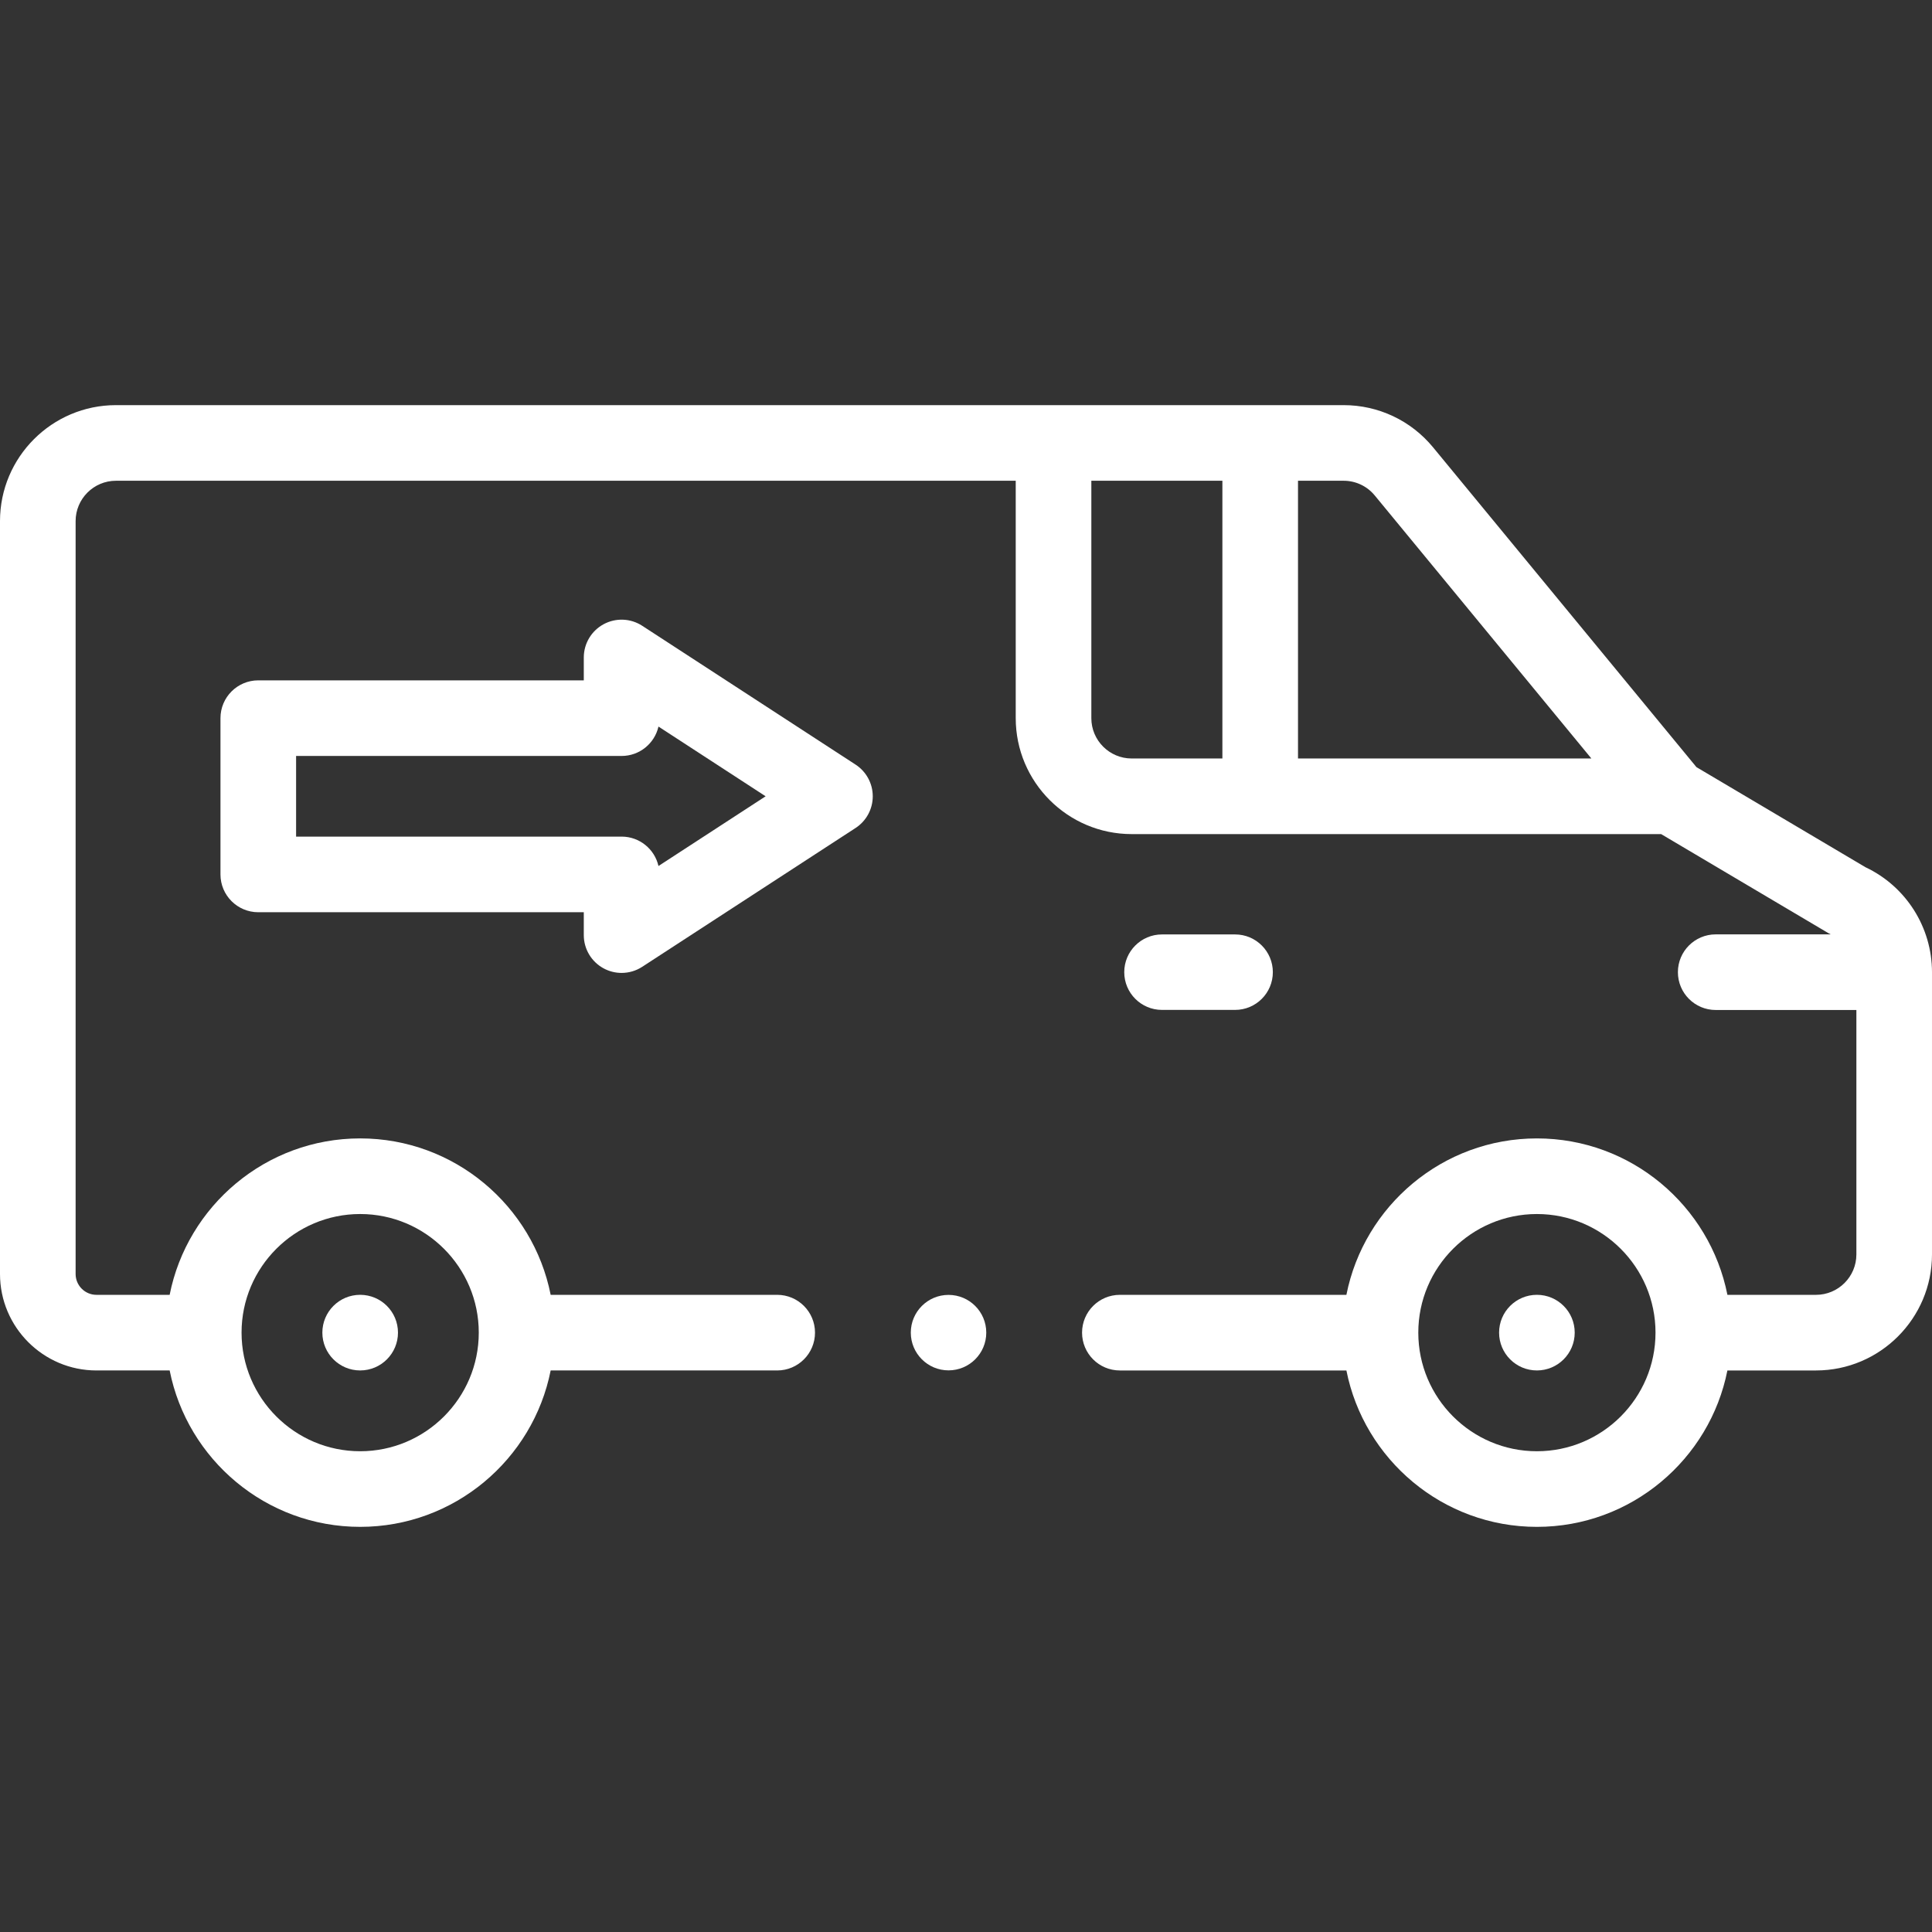 <?xml version="1.0" encoding="UTF-8"?>
<svg xmlns="http://www.w3.org/2000/svg" xmlns:xlink="http://www.w3.org/1999/xlink" xmlns:svgjs="http://svgjs.dev/svgjs" id="Capa_1" height="300" viewBox="0 0 512 512" width="300" version="1.1">
  <rect x="0" y="0" width="512" height="512" fill="#333333" stroke="none"/>
  <g width="100%" height="100%" transform="matrix(1,0,0,1,0,0)">
    <g>
      <circle cx="251.371" cy="353.161" r="10" fill="#ffffff" fill-opacity="1" data-original-color="#000000ff" stroke="none" stroke-opacity="1"></circle>
      <circle cx="95.448" cy="353.161" r="10.02" fill="#ffffff" fill-opacity="1" data-original-color="#000000ff" stroke="none" stroke-opacity="1"></circle>
      <circle cx="407.295" cy="353.161" r="10.02" fill="#ffffff" fill-opacity="1" data-original-color="#000000ff" stroke="none" stroke-opacity="1"></circle>
      <path d="m494.36 229.819-44.783-26.521-69.789-84.739c-5.857-7.114-14.502-11.194-23.717-11.194h-325.345c-16.942.001-30.726 13.785-30.726 30.727v199.528c0 14.096 11.469 25.565 25.565 25.565h19.398c4.678 23.599 25.533 41.449 50.484 41.449s45.807-17.85 50.485-41.449h60.033c5.533 0 10.02-4.486 10.02-10.02 0-5.533-4.486-10.02-10.02-10.02h-60.032c-4.675-23.603-25.532-41.456-50.487-41.456s-45.811 17.853-50.486 41.456h-19.395c-3.047 0-5.525-2.478-5.525-5.525v-199.528c0-5.892 4.795-10.687 10.687-10.687h238.452v62.914c0 16.942 13.784 30.726 30.726 30.726h140.313l44.378 26.281c.183.108.377.196.566.293h-30.48c-5.533 0-10.02 4.486-10.02 10.02 0 5.533 4.486 10.02 10.02 10.02h37.28v64.781c0 5.904-4.803 10.707-10.706 10.707h-23.473c-4.675-23.603-25.532-41.456-50.487-41.456s-45.811 17.853-50.486 41.456h-60.032c-5.533 0-10.02 4.486-10.02 10.02 0 5.533 4.486 10.02 10.02 10.02h60.033c4.678 23.599 25.533 41.449 50.484 41.449s45.807-17.85 50.485-41.449h23.475c16.953 0 30.746-13.793 30.746-30.747v-74.8c-.001-11.909-6.904-22.759-17.641-27.821zm-398.913 91.91c17.333 0 31.433 14.101 31.433 31.432 0 17.333-14.101 31.433-31.433 31.433s-31.432-14.101-31.432-31.433c0-17.331 14.1-31.432 31.432-31.432zm268.873-190.431 57.409 69.707h-77.744v-73.601h12.086c3.205.001 6.211 1.42 8.249 3.894zm-75.103 59.021v-62.914h34.729v73.601h-24.042c-5.892 0-10.687-4.795-10.687-10.687zm118.078 194.276c-17.332 0-31.432-14.101-31.432-31.433s14.101-31.432 31.432-31.432c17.333 0 31.433 14.101 31.433 31.432 0 17.332-14.101 31.433-31.433 31.433z" fill="#ffffff" fill-opacity="1" data-original-color="#000000ff" stroke="none" stroke-opacity="1"></path>
      <path d="m226.736 202.627-56.54-36.788c-3.08-2.003-7.012-2.161-10.242-.409-3.231 1.752-5.243 5.132-5.243 8.807v6.062h-86.263c-5.533 0-10.02 4.486-10.02 10.02v41.412c0 5.533 4.486 10.02 10.02 10.02h86.263v6.062c0 3.675 2.012 7.055 5.243 8.807 1.493.81 3.137 1.212 4.776 1.212 1.907 0 3.809-.544 5.465-1.621l56.54-36.787c2.841-1.848 4.556-5.009 4.556-8.398s-1.715-6.55-4.555-8.399zm-52.234 26.874c-1.014-4.46-5.004-7.79-9.771-7.79h-86.263v-21.373h86.263c4.767 0 8.757-3.33 9.771-7.79l28.397 18.477z" fill="#ffffff" fill-opacity="1" data-original-color="#000000ff" stroke="none" stroke-opacity="1"></path>
      <path d="m327.317 267.635h-19.379c-5.522 0-10-4.478-10-10s4.478-10 10-10h19.379c5.522 0 10 4.478 10 10s-4.477 10-10 10z" fill="#ffffff" fill-opacity="1" data-original-color="#000000ff" stroke="none" stroke-opacity="1"></path>
    </g>
  </g>
</svg>
